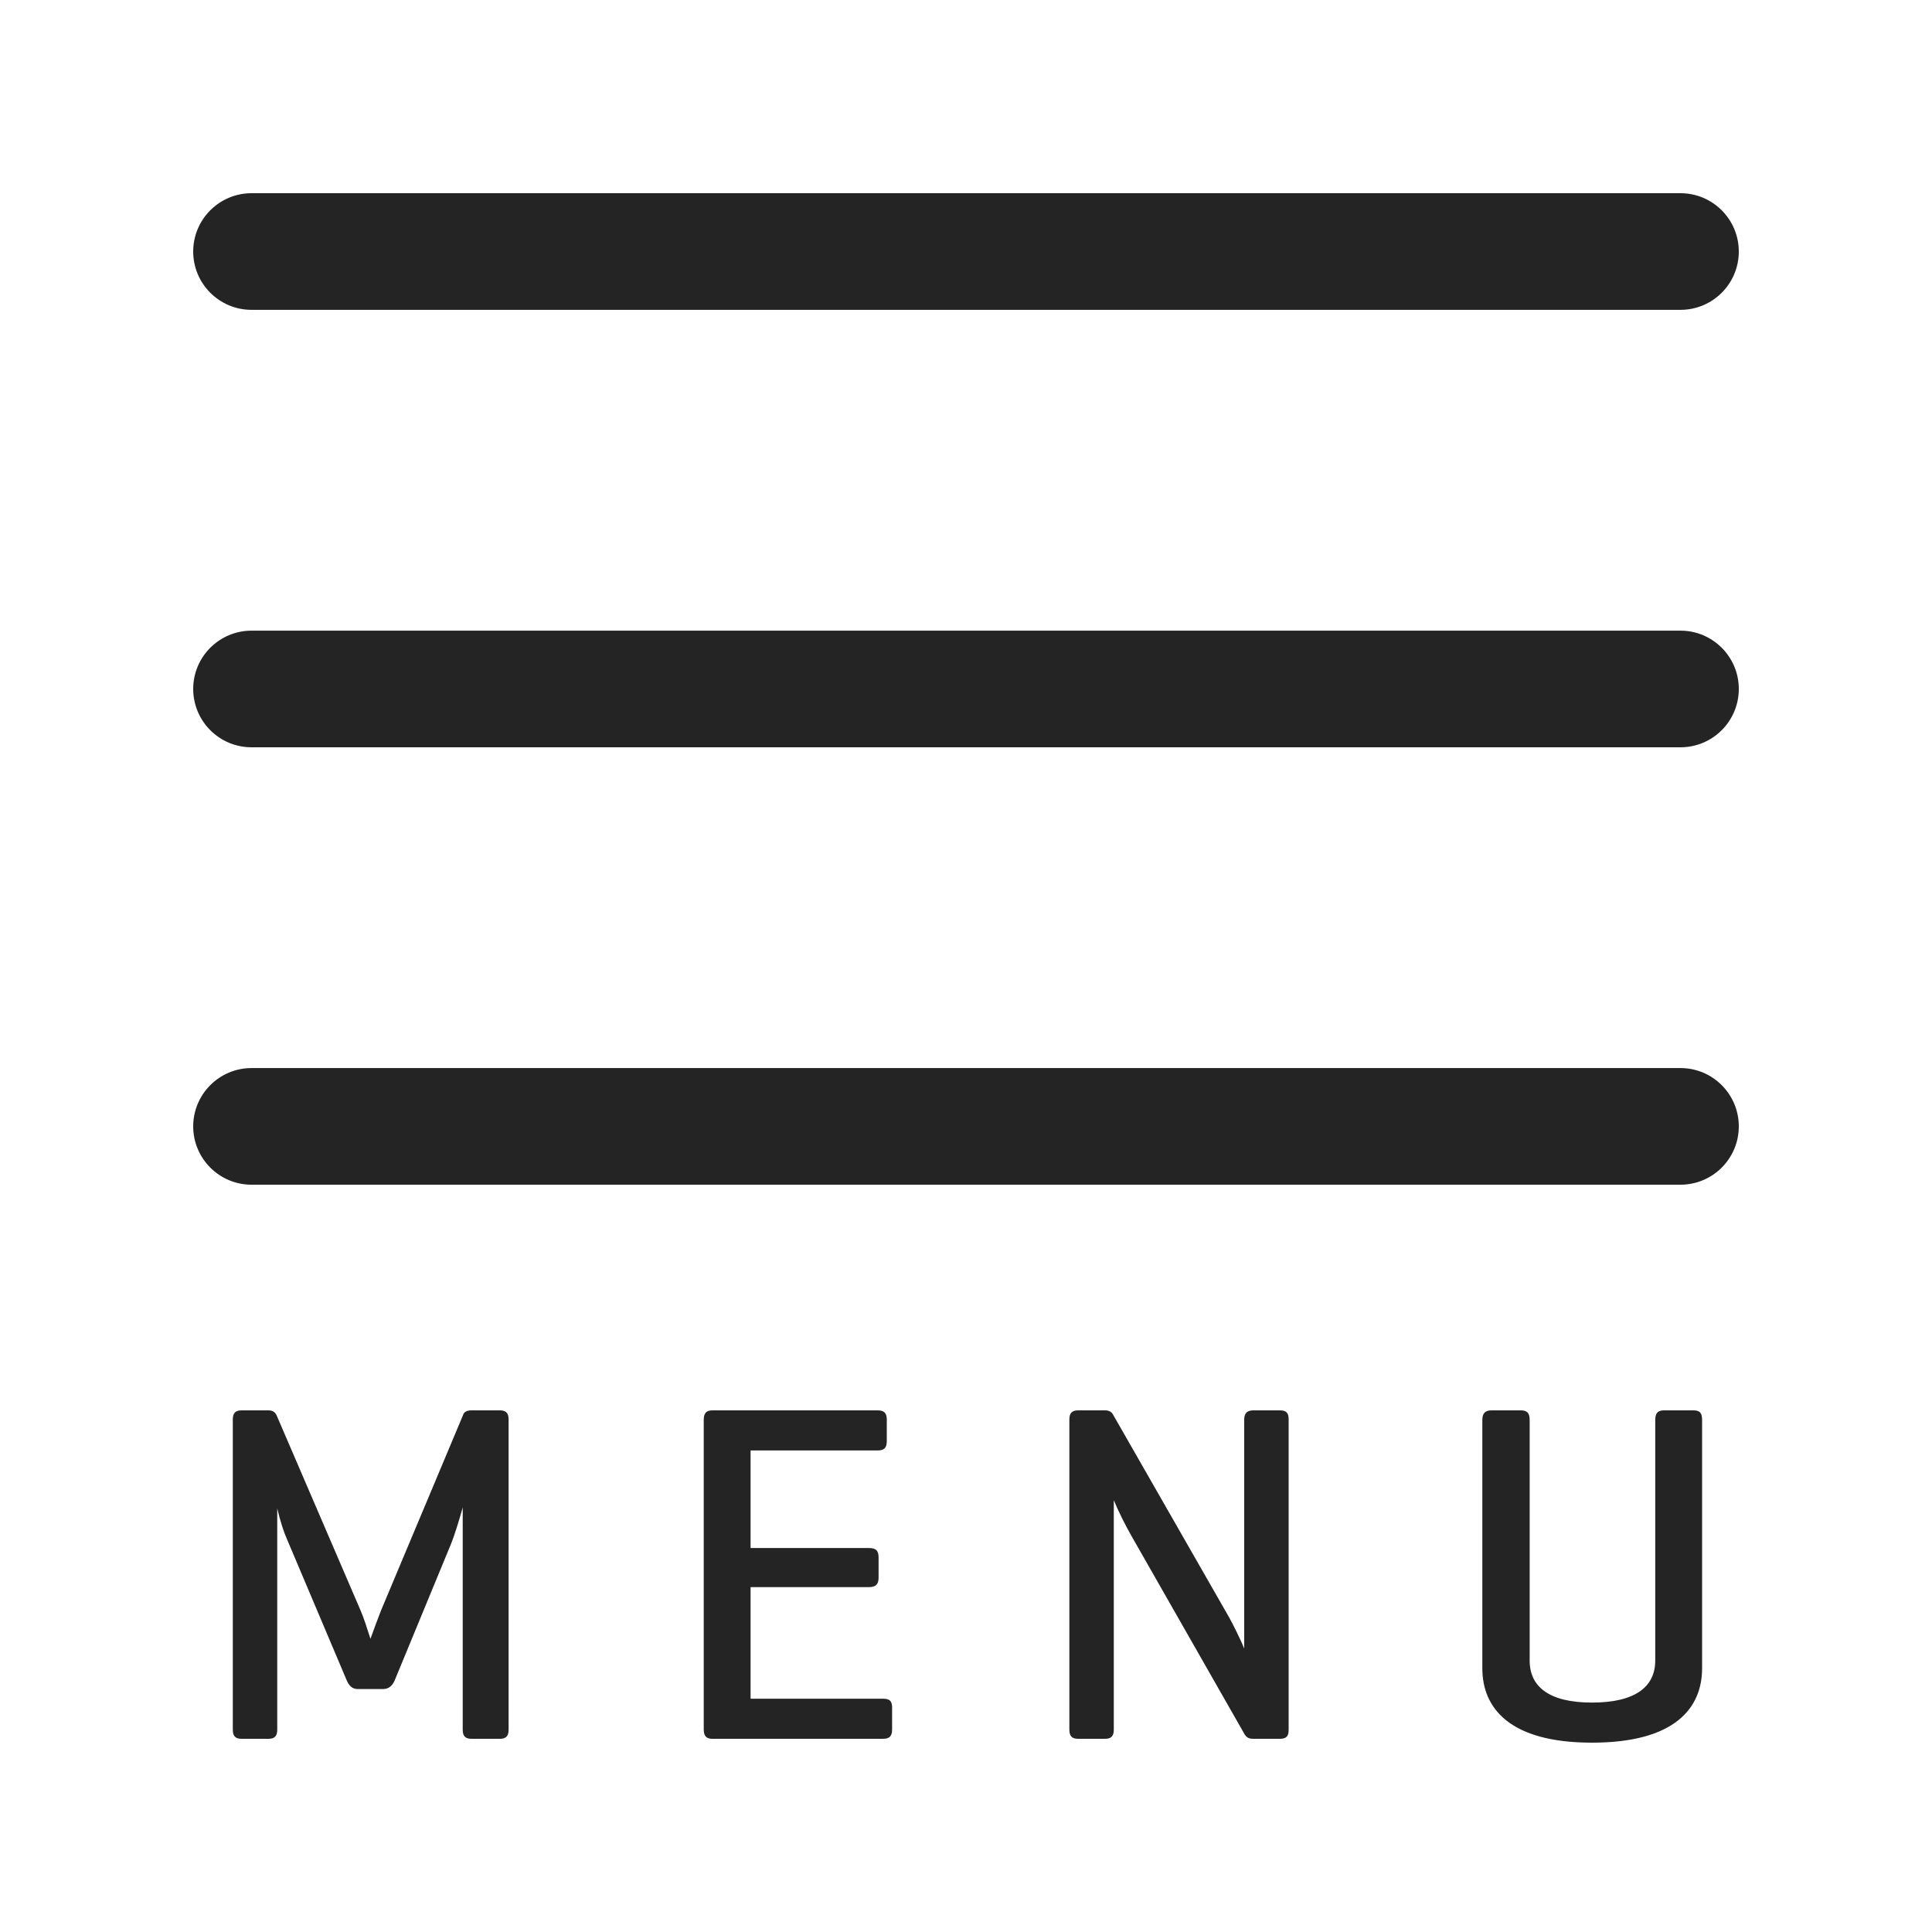 <?xml version="1.0" encoding="UTF-8"?>
<svg width="40px" height="40px" viewBox="0 0 40 40" version="1.1" xmlns="http://www.w3.org/2000/svg" xmlns:xlink="http://www.w3.org/1999/xlink">
    <!-- Generator: Sketch 54.1 (76490) - https://sketchapp.com -->
    <title>icon/menu</title>
    <desc>Created with Sketch.</desc>
    <g id="icon/menu" stroke="none" stroke-width="1" fill="none" fill-rule="evenodd">
        <path d="M5.208,6.415 C4.541,6.415 4,5.874 4,5.208 C4,4.541 4.541,4 5.208,4 L34.792,4 C35.459,4 36,4.541 36,5.208 C36,5.874 35.459,6.415 34.792,6.415 L5.208,6.415 Z M5.208,15.472 C4.541,15.472 4,14.931 4,14.264 C4,13.598 4.541,13.057 5.208,13.057 L34.792,13.057 C35.459,13.057 36,13.598 36,14.264 C36,14.931 35.459,15.472 34.792,15.472 L5.208,15.472 Z M5.208,24.528 C4.541,24.528 4,23.987 4,23.321 C4,22.654 4.541,22.113 5.208,22.113 L34.792,22.113 C35.459,22.113 36,22.654 36,23.321 C36,23.987 35.459,24.528 34.792,24.528 L5.208,24.528 Z M10.53,29.39 L10.53,35.81 C10.53,35.94 10.48,36 10.35,36 L9.76,36 C9.63,36 9.58,35.94 9.58,35.81 L9.58,31.21 C9.51,31.46 9.41,31.79 9.34,31.96 L8.18,34.77 C8.13,34.9 8.05,34.97 7.93,34.97 L7.41,34.97 C7.28,34.97 7.22,34.89 7.17,34.77 L5.93,31.84 C5.88,31.73 5.8,31.49 5.74,31.23 L5.74,35.81 C5.74,35.94 5.69,36 5.56,36 L5,36 C4.87,36 4.82,35.94 4.82,35.81 L4.82,29.39 C4.82,29.26 4.87,29.2 5,29.2 L5.56,29.2 C5.65,29.2 5.7,29.24 5.73,29.31 L7.46,33.33 C7.53,33.49 7.6,33.71 7.67,33.93 C7.73,33.76 7.83,33.49 7.89,33.34 L9.59,29.29 C9.61,29.23 9.67,29.2 9.76,29.2 L10.35,29.2 C10.48,29.2 10.53,29.26 10.53,29.39 Z M18.28,36 L14.75,36 C14.62,36 14.57,35.94 14.57,35.8 L14.57,29.4 C14.57,29.26 14.62,29.2 14.75,29.2 L18.17,29.2 C18.3,29.2 18.36,29.25 18.36,29.39 L18.36,29.84 C18.36,29.98 18.3,30.03 18.17,30.03 L15.54,30.03 L15.54,32.05 L17.99,32.05 C18.13,32.05 18.19,32.1 18.19,32.24 L18.19,32.67 C18.19,32.8 18.13,32.86 17.99,32.86 L15.54,32.86 L15.54,35.17 L18.28,35.17 C18.41,35.17 18.47,35.21 18.47,35.35 L18.47,35.81 C18.47,35.95 18.41,36 18.28,36 Z M26.68,29.39 L26.68,35.81 C26.68,35.94 26.64,36 26.5,36 L25.95,36 C25.85,36 25.81,35.97 25.77,35.91 L23.42,31.79 C23.3,31.58 23.15,31.28 23.06,31.06 L23.06,35.81 C23.06,35.94 23.01,36 22.88,36 L22.32,36 C22.19,36 22.14,35.94 22.14,35.81 L22.14,29.39 C22.14,29.26 22.19,29.2 22.32,29.2 L22.88,29.2 C22.96,29.2 23.01,29.23 23.04,29.28 L25.45,33.49 C25.52,33.61 25.71,34 25.76,34.13 L25.76,29.39 C25.76,29.26 25.82,29.2 25.95,29.2 L26.5,29.2 C26.64,29.2 26.68,29.26 26.68,29.39 Z M31.67,29.4 L31.67,34.38 C31.67,34.92 32.07,35.25 32.96,35.25 C33.86,35.25 34.27,34.92 34.27,34.38 L34.27,29.4 C34.27,29.26 34.32,29.2 34.45,29.2 L35.06,29.2 C35.2,29.2 35.24,29.26 35.24,29.4 L35.24,34.54 C35.24,35.36 34.68,36.08 32.96,36.08 C31.25,36.08 30.69,35.36 30.69,34.54 L30.69,29.4 C30.69,29.26 30.75,29.2 30.88,29.2 L31.49,29.2 C31.62,29.2 31.67,29.26 31.67,29.4 Z" id="🎨-iconColor" fill="#242424"></path>
    </g>
</svg>